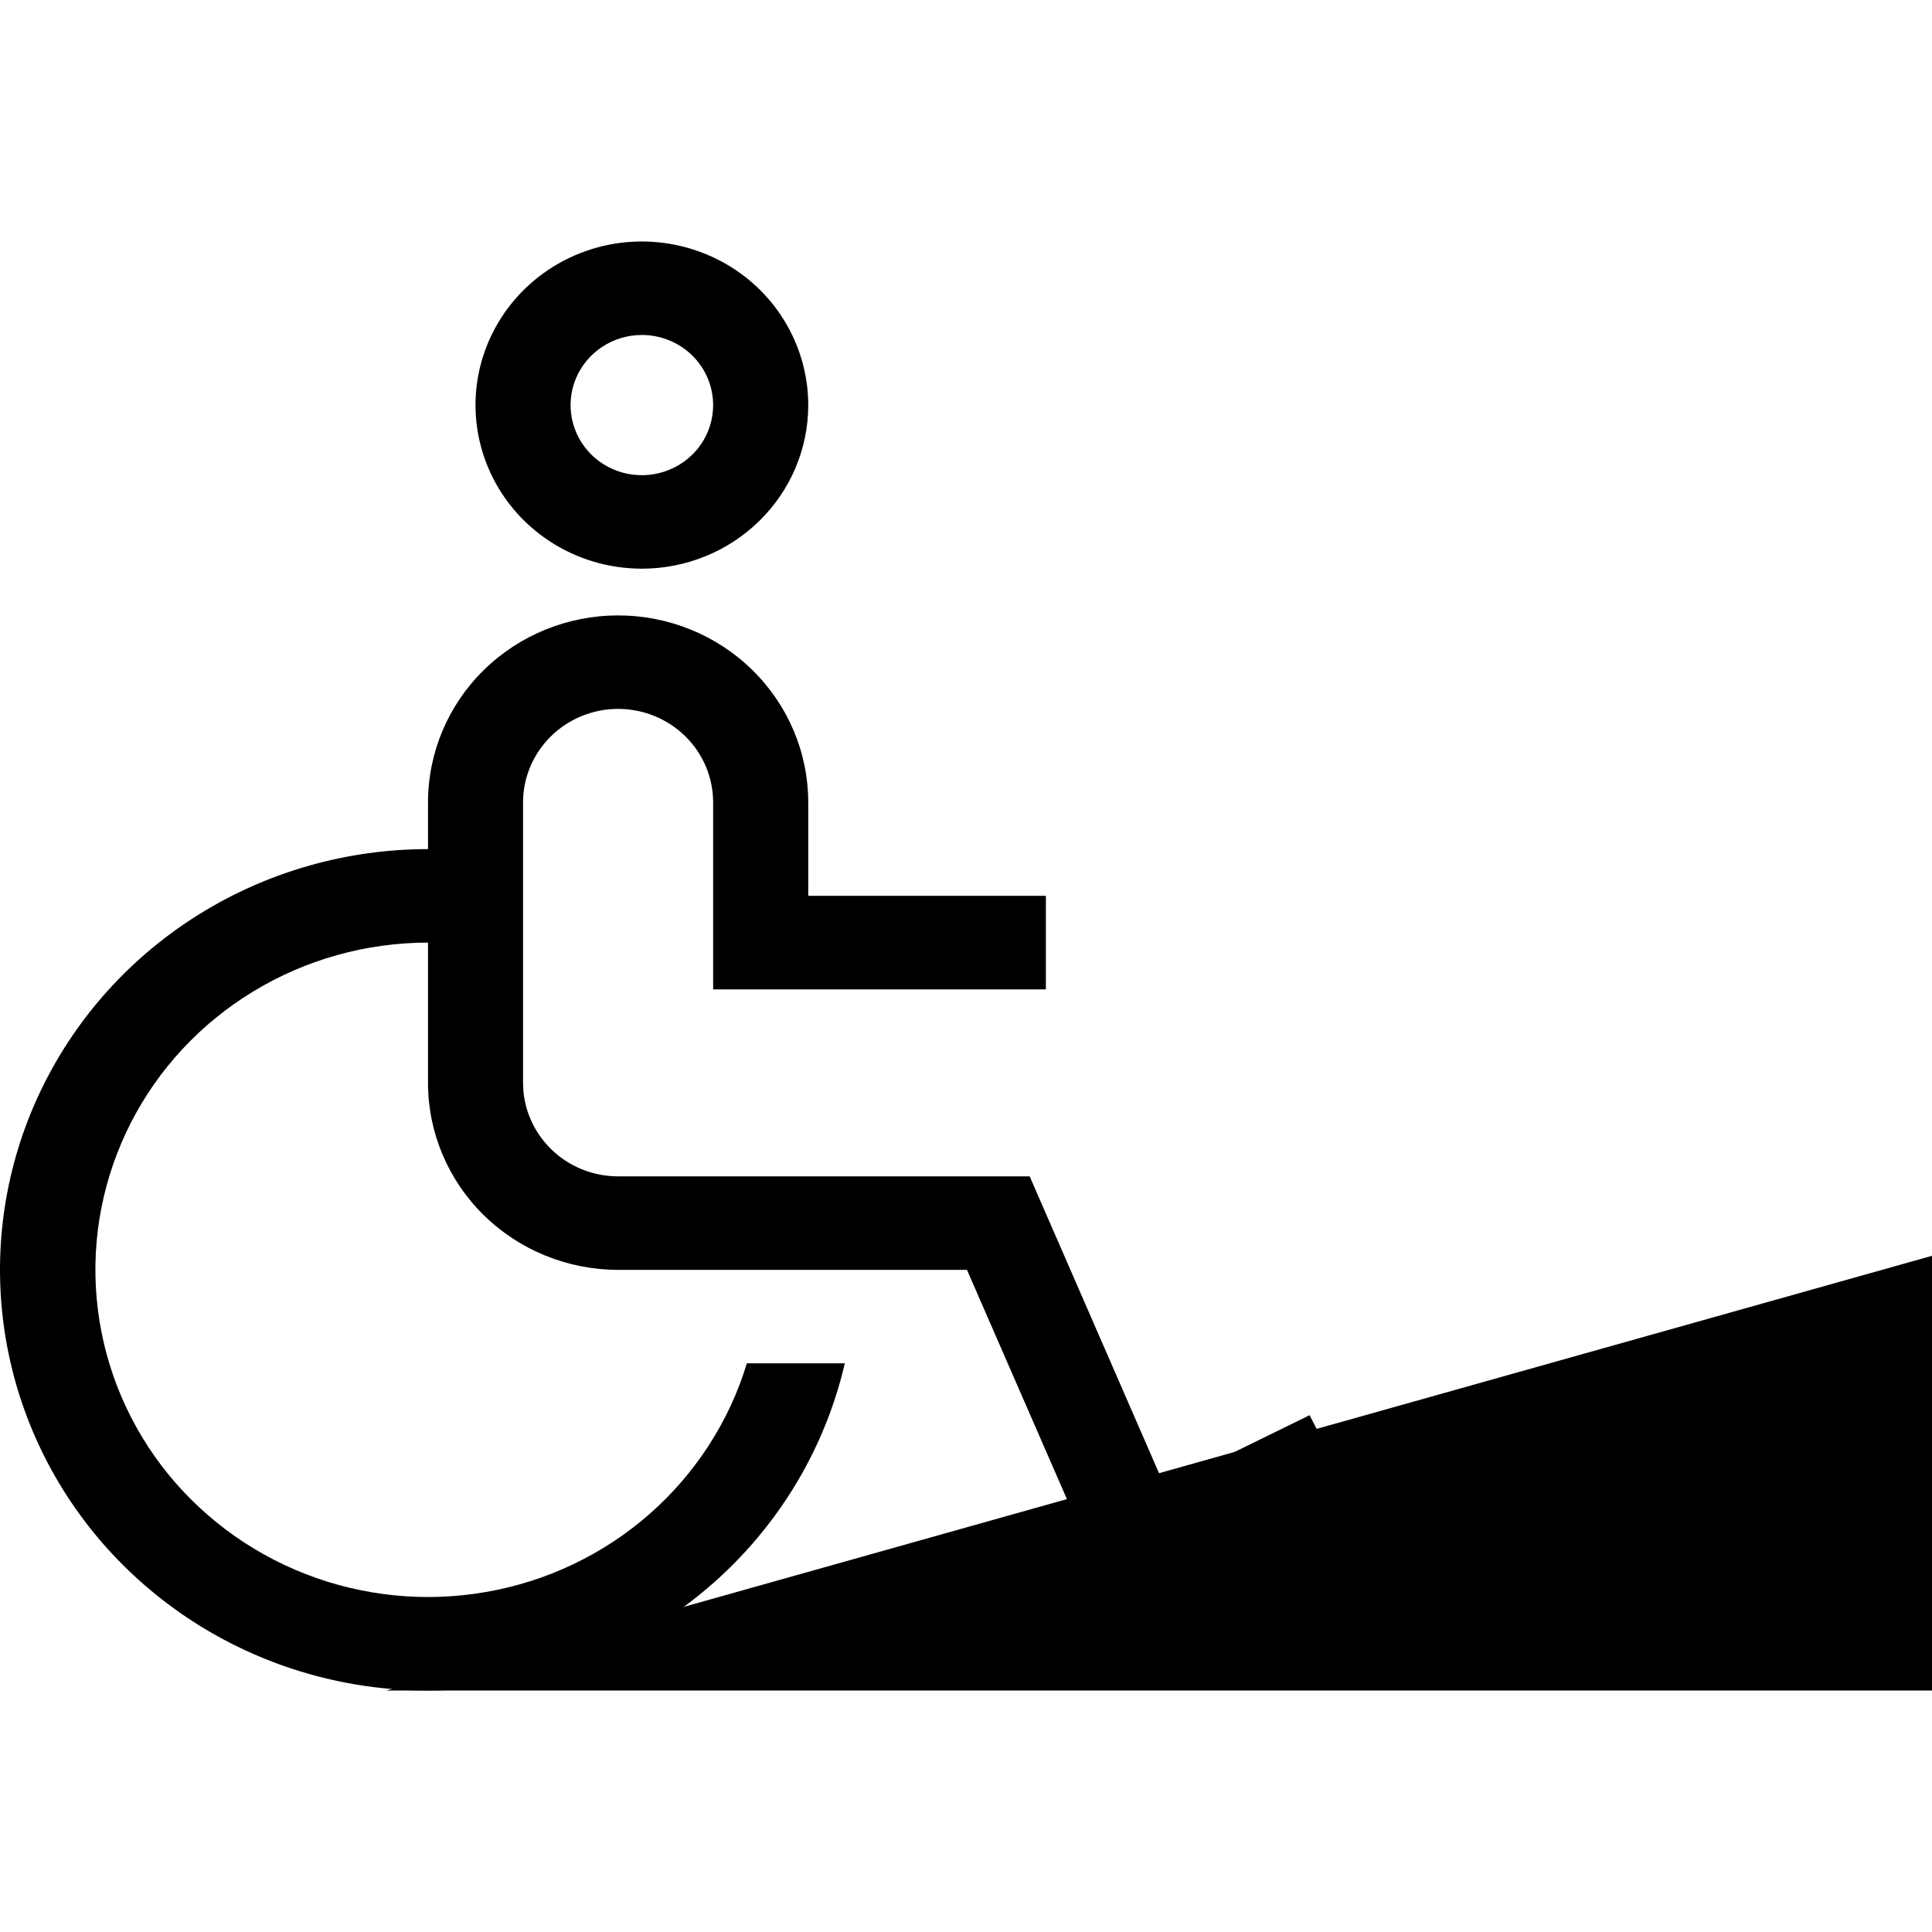 <svg xmlns="http://www.w3.org/2000/svg" width="26" height="26" viewBox="0 0 26 26" fill="none">
  <path d="M17.624 19.045L15.674 20.001L13.857 15.831H8.318C7.979 15.831 7.653 15.698 7.414 15.462C7.174 15.226 7.039 14.906 7.039 14.573V10.798C7.039 10.465 7.174 10.145 7.414 9.909C7.653 9.673 7.979 9.54 8.318 9.54C8.657 9.54 8.983 9.673 9.223 9.909C9.463 10.145 9.597 10.465 9.597 10.798V13.315H14.075V12.056H10.877V10.798C10.877 10.131 10.607 9.491 10.127 9.019C9.647 8.547 8.997 8.282 8.318 8.282C7.64 8.282 6.989 8.547 6.509 9.019C6.029 9.491 5.76 10.131 5.76 10.798V11.427C4.676 11.427 3.614 11.727 2.696 12.294C1.778 12.861 1.041 13.671 0.571 14.631C0.1 15.591 -0.085 16.662 0.036 17.721C0.157 18.78 0.58 19.785 1.255 20.618C1.931 21.451 2.832 22.08 3.855 22.432C4.878 22.784 5.981 22.845 7.038 22.608C8.095 22.371 9.062 21.845 9.828 21.091C10.594 20.337 11.128 19.386 11.369 18.347H10.051C9.814 19.129 9.36 19.831 8.741 20.375C8.121 20.919 7.36 21.282 6.542 21.424C5.725 21.567 4.883 21.483 4.111 21.182C3.339 20.881 2.668 20.375 2.171 19.721C1.675 19.066 1.374 18.288 1.301 17.475C1.228 16.662 1.387 15.844 1.759 15.114C2.131 14.384 2.702 13.771 3.409 13.342C4.115 12.913 4.929 12.686 5.76 12.685V14.573C5.76 15.24 6.029 15.88 6.509 16.352C6.989 16.824 7.64 17.089 8.318 17.089H13.013L15.034 21.725L18.2 20.165L17.624 19.045Z" fill="black"/>
  <path d="M8.638 7.653C8.195 7.653 7.762 7.524 7.394 7.282C7.026 7.04 6.739 6.696 6.57 6.294C6.4 5.892 6.356 5.449 6.442 5.022C6.529 4.595 6.742 4.203 7.055 3.895C7.368 3.587 7.767 3.377 8.201 3.292C8.635 3.207 9.085 3.251 9.495 3.418C9.904 3.584 10.253 3.866 10.499 4.228C10.745 4.591 10.877 5.016 10.877 5.452C10.877 6.036 10.641 6.596 10.221 7.008C9.801 7.421 9.232 7.653 8.638 7.653ZM8.638 4.508C8.448 4.508 8.263 4.563 8.105 4.667C7.947 4.771 7.824 4.918 7.751 5.091C7.679 5.263 7.66 5.453 7.697 5.636C7.734 5.819 7.825 5.987 7.959 6.119C8.094 6.251 8.265 6.341 8.451 6.377C8.637 6.413 8.83 6.395 9.005 6.323C9.18 6.252 9.33 6.131 9.436 5.976C9.541 5.821 9.597 5.638 9.597 5.452C9.597 5.201 9.496 4.961 9.316 4.784C9.136 4.607 8.892 4.508 8.638 4.508Z" fill="black"/>
  <path d="M26 16.9V22.75H5.2L26 16.9Z" fill="black"/>
</svg>